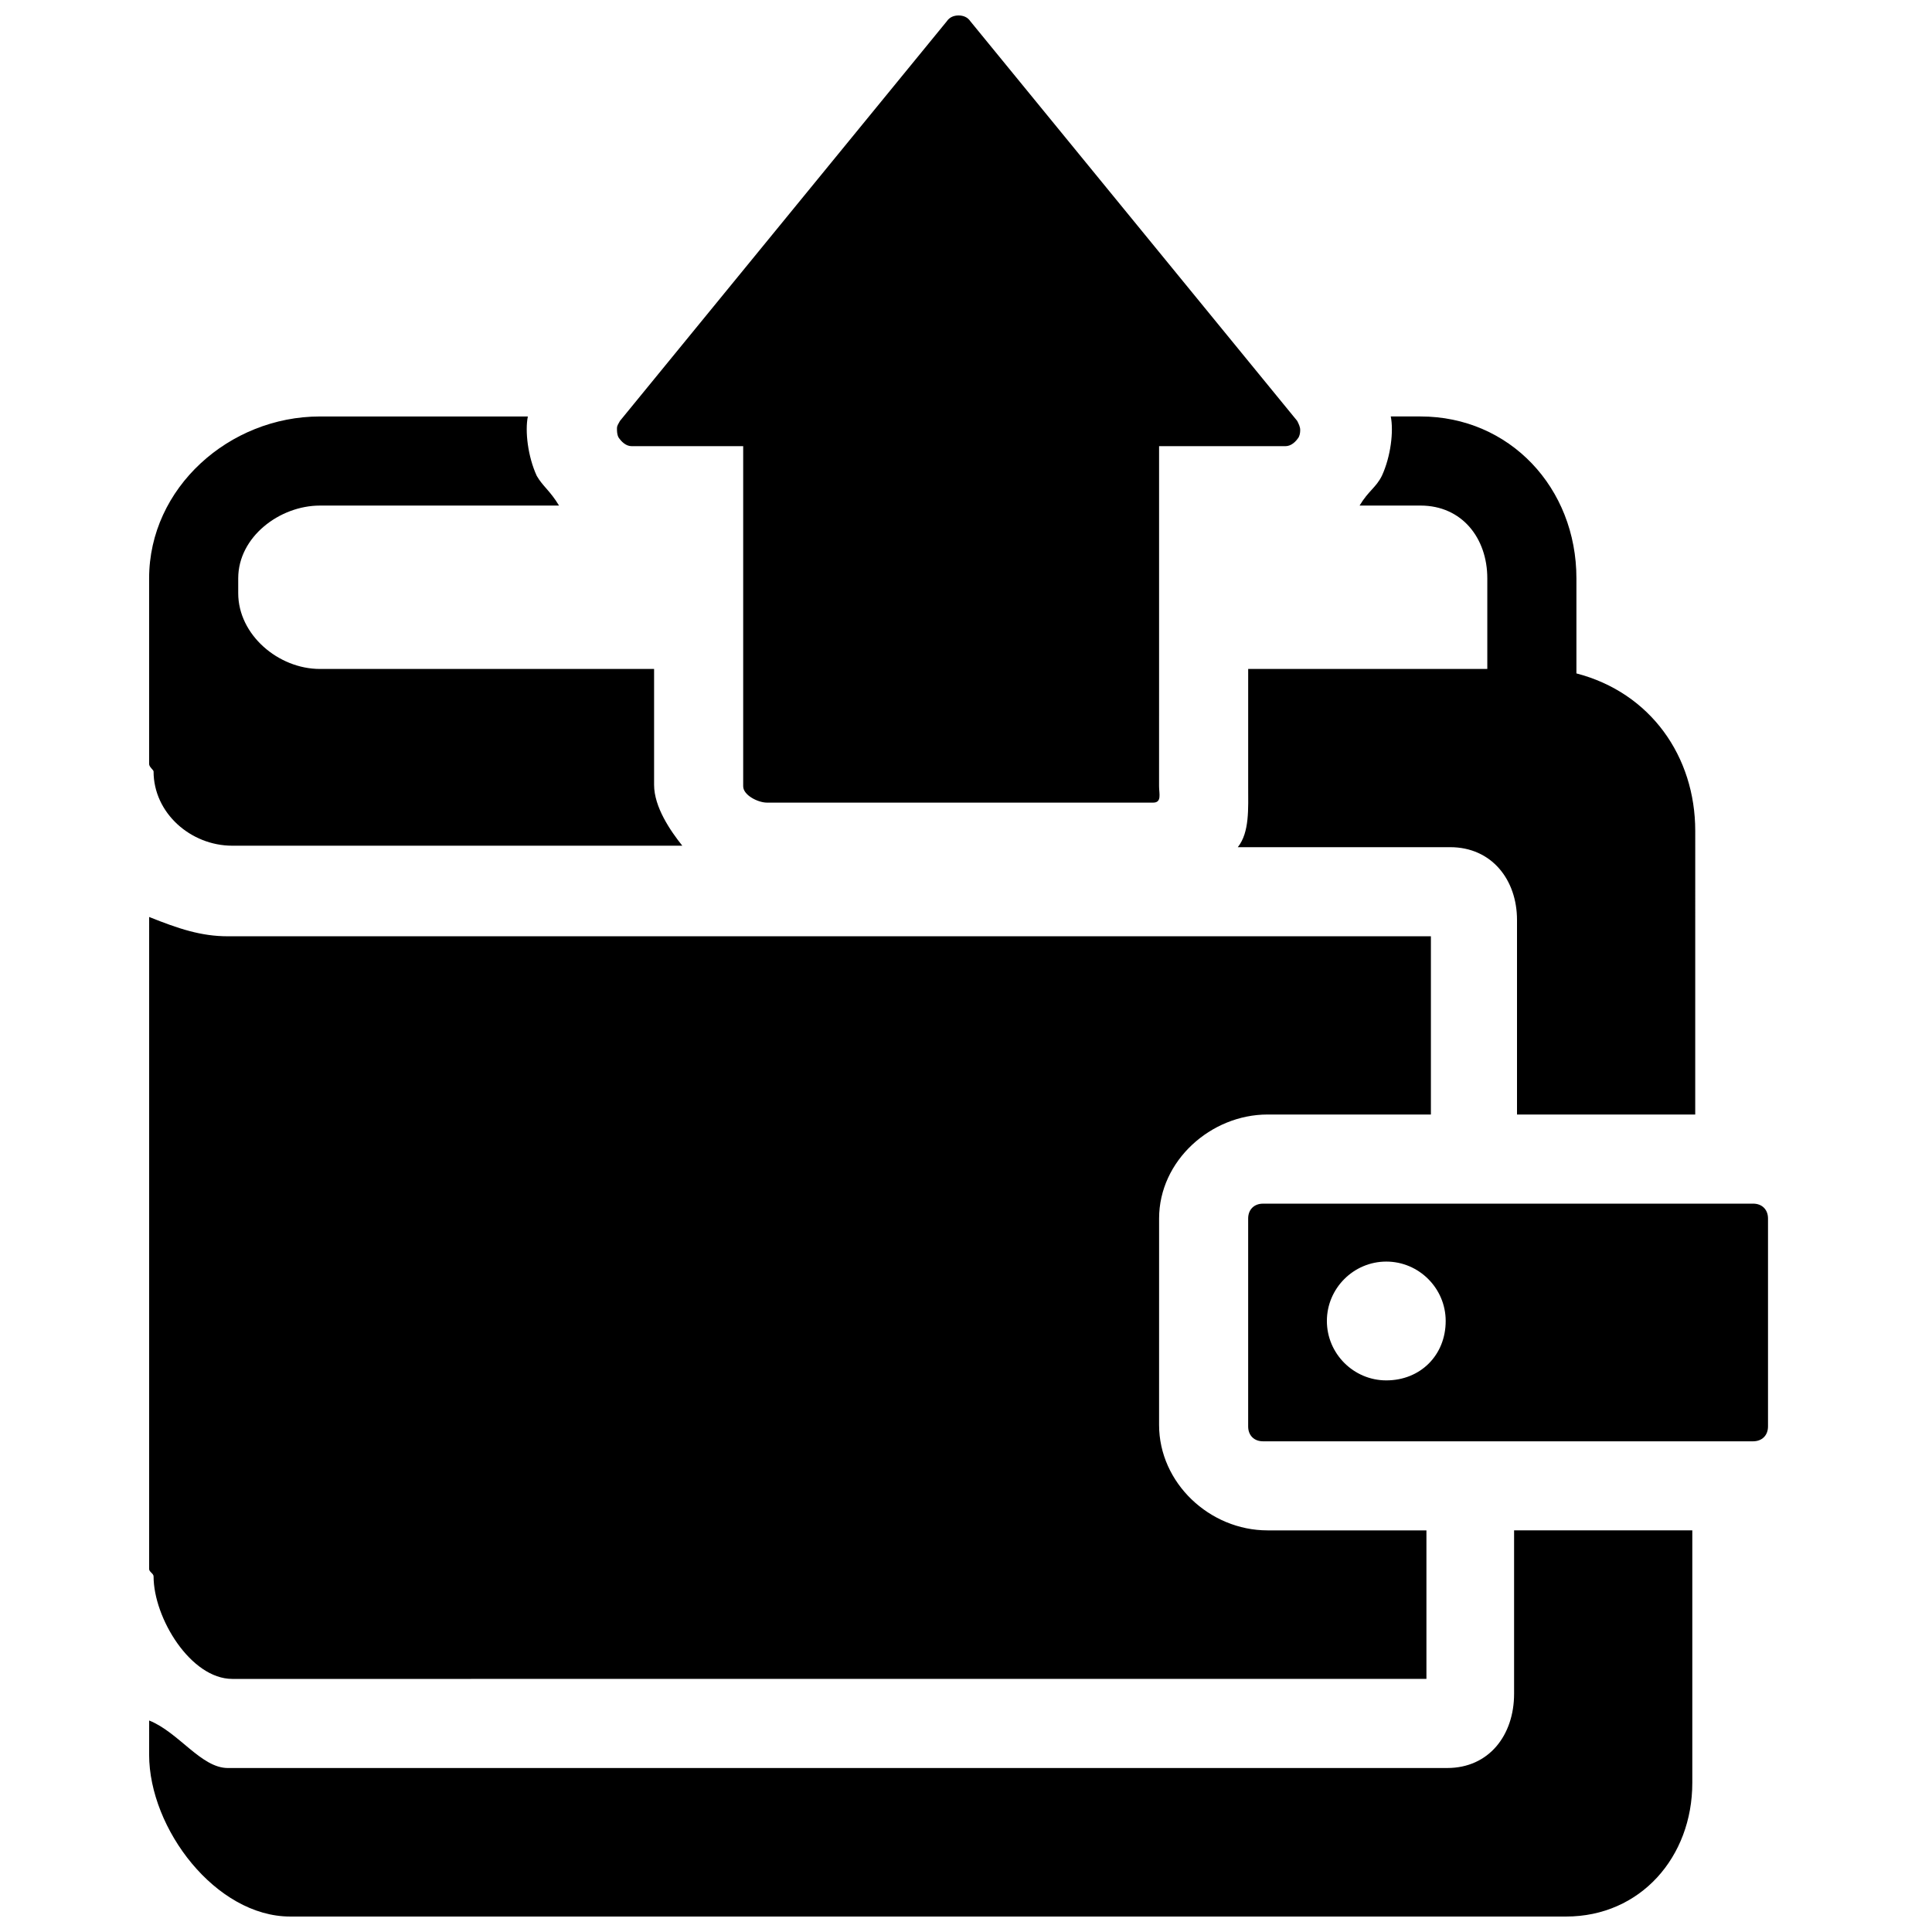 <?xml version="1.0" encoding="UTF-8"?>
<!-- Uploaded to: SVG Repo, www.svgrepo.com, Generator: SVG Repo Mixer Tools -->
<svg width="800px" height="800px" version="1.1" viewBox="144 144 512 512" xmlns="http://www.w3.org/2000/svg">
 <defs>
  <clipPath id="b">
   <path d="m183 549h410v102.9h-410z"/>
  </clipPath>
  <clipPath id="a">
   <path d="m307 148.09h182v208.91h-182z"/>
  </clipPath>
 </defs>
 <path d="m612.54 522.02v-55.105c0-2.363-1.574-3.938-3.938-3.938l-129.89 0.004c-2.363 0-3.938 1.574-3.938 3.938v55.105c0 2.363 1.574 3.938 3.938 3.938h129.89c2.363-0.008 3.938-1.582 3.938-3.941zm-101.16-12.203c-8.66 0-15.742-7.086-15.742-15.742 0-8.66 7.086-15.742 15.742-15.742 8.66 0 15.742 7.086 15.742 15.742 0.004 9.051-6.688 15.742-15.742 15.742z"/>
 <g clip-path="url(#b)">
  <path d="m183.52 609c0 19.68 17.711 42.902 37.391 42.902h338.11c19.68 0 33.457-15.742 33.457-35.426v-66.914h-47.23v43.297c0 11.02-6.691 19.68-17.711 19.68l-244.82 0.004h-77.148-1.18c-7.086 0-12.988-9.445-20.859-12.594z"/>
 </g>
 <path d="m183.52 559.8c0 0.789 1.18 1.18 1.18 1.969 0 11.02 9.84 27.16 20.859 27.16l316.46-0.004v-39.359h-42.117c-15.352 0-28.734-12.594-28.734-27.945l0.004-54.711c0-15.352 13.777-27.551 28.734-27.551h43.297v-47.23l-283-0.004h-35.816c-7.086 0-12.988-1.969-20.859-5.117z"/>
 <g clip-path="url(#a)">
  <path d="m307.89 259.88c0.789 1.18 1.969 2.363 3.543 2.363h29.52v90.133c0 2.363 3.938 4.328 6.297 4.328h102.34c2.363 0 1.574-2.363 1.574-4.328l0.004-31.094v-59.039h33.457c1.574 0 2.754-1.18 3.543-2.363 0.395-0.789 0.395-1.574 0.395-1.969 0-0.789-0.395-1.574-0.789-2.363l-86.594-105.88c-0.789-1.176-1.969-1.57-3.148-1.57s-2.363 0.395-3.148 1.574l-86.594 105.88c-0.395 0.789-0.789 1.18-0.789 1.969 0.004 0.785 0.004 1.574 0.395 2.359z"/>
 </g>
 <path d="m474.78 321.28v31.094c0 5.902 0.395 12.203-2.754 16.137h56.285c11.02 0 17.711 8.66 17.711 19.285v51.566h47.23l0.004-75.18c0-19.68-11.809-36.605-31.488-41.723v-25.191c0-24.008-17.711-42.902-41.328-42.902h-7.871c0.789 3.938 0 10.629-2.363 15.742-1.574 3.148-3.543 3.938-5.902 7.871h16.137c11.02 0 17.711 8.66 17.711 19.285v24.016z"/>
 <path d="m228.78 254.37c-24.008 0-45.262 18.891-45.262 42.902v49.199c0 0.789 1.18 1.574 1.18 1.969 0 11.02 9.84 19.68 20.859 19.68h119.26c-3.148-3.938-7.477-10.234-7.477-16.137v-30.703h-88.562c-11.02 0-21.648-9.055-21.648-20.074v-3.938c0-11.02 11.02-19.285 21.648-19.285h63.371c-2.363-3.938-4.328-5.117-5.902-7.871-2.363-5.117-3.148-11.809-2.363-15.742z"/>
</svg>